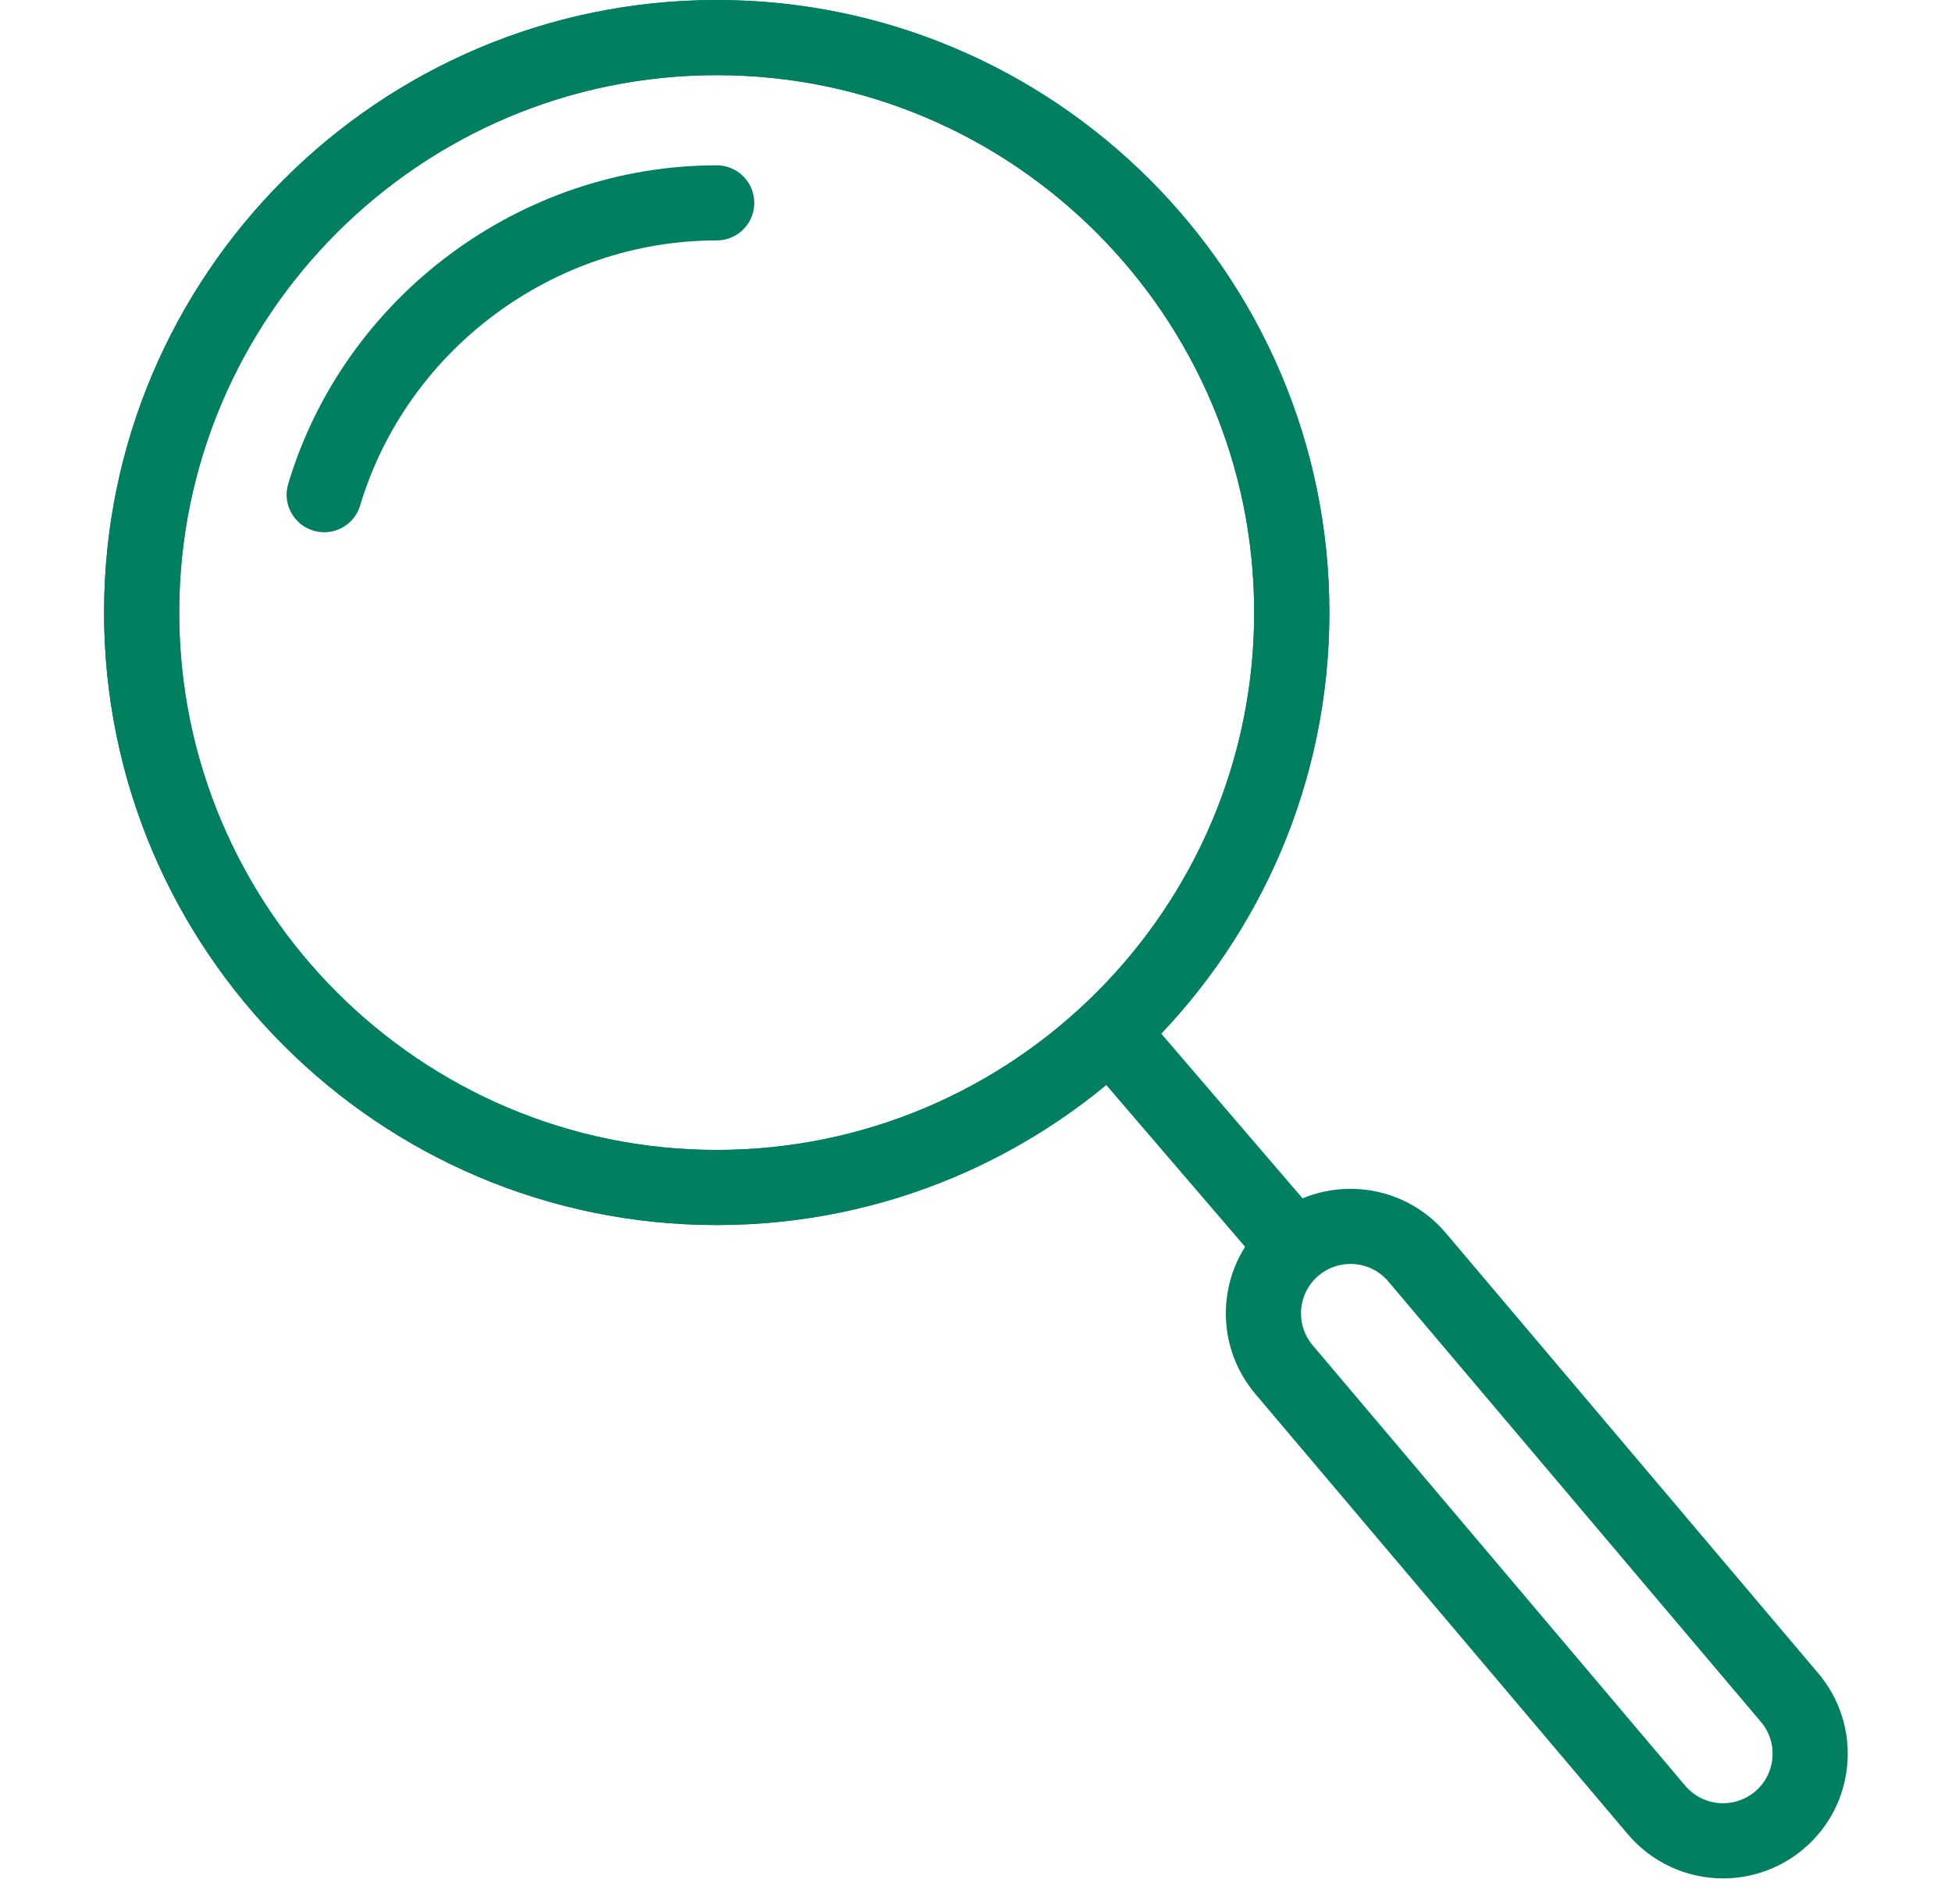 <svg width="41" height="40" viewBox="0 0 41 40" fill="none" xmlns="http://www.w3.org/2000/svg">
<path fill-rule="evenodd" clip-rule="evenodd" d="M15.054 1.579C8.829 1.579 3.764 6.643 3.764 12.868C3.764 19.093 8.829 24.158 15.054 24.158C21.279 24.158 26.343 19.093 26.343 12.868C26.343 6.643 21.279 1.579 15.054 1.579ZM15.054 25.736C7.958 25.736 2.186 19.964 2.186 12.868C2.186 5.773 7.958 0 15.054 0C22.149 0 27.922 5.773 27.922 12.868C27.922 19.964 22.149 25.736 15.054 25.736Z" fill="#008060"/>
<path fill-rule="evenodd" clip-rule="evenodd" d="M15.054 1.579C8.829 1.579 3.764 6.643 3.764 12.868C3.764 19.093 8.829 24.158 15.054 24.158C21.279 24.158 26.343 19.093 26.343 12.868C26.343 6.643 21.279 1.579 15.054 1.579ZM15.054 25.736C7.958 25.736 2.186 19.964 2.186 12.868C2.186 5.773 7.958 0 15.054 0C22.149 0 27.922 5.773 27.922 12.868C27.922 19.964 22.149 25.736 15.054 25.736Z" fill="#008060"/>
<path fill-rule="evenodd" clip-rule="evenodd" d="M6.81 11.182C6.735 11.182 6.658 11.171 6.582 11.148C6.165 11.023 5.928 10.583 6.053 10.166C7.235 6.225 10.936 3.473 15.054 3.473C15.49 3.473 15.843 3.826 15.843 4.262C15.843 4.698 15.49 5.051 15.054 5.051C11.628 5.051 8.548 7.341 7.565 10.619C7.463 10.961 7.149 11.182 6.81 11.182Z" fill="#008060"/>
<path fill-rule="evenodd" clip-rule="evenodd" d="M26.619 26.737L23.106 22.643L24.305 21.615L27.817 25.709L26.619 26.737Z" fill="#008060"/>
<path fill-rule="evenodd" clip-rule="evenodd" d="M28.366 26.553C28.128 26.553 27.89 26.634 27.695 26.798C27.483 26.978 27.353 27.229 27.33 27.506C27.307 27.782 27.393 28.052 27.573 28.264L35.397 37.515C35.595 37.749 35.885 37.883 36.192 37.883C36.437 37.883 36.675 37.796 36.863 37.638C37.075 37.458 37.205 37.207 37.228 36.93C37.251 36.654 37.165 36.384 36.985 36.172L29.16 26.921C28.955 26.678 28.661 26.553 28.366 26.553ZM36.192 39.462C35.42 39.462 34.691 39.124 34.192 38.535L26.367 29.284C25.916 28.749 25.699 28.071 25.757 27.374C25.815 26.677 26.142 26.045 26.676 25.593C27.778 24.661 29.433 24.799 30.366 25.901L38.191 35.153C38.642 35.687 38.859 36.365 38.801 37.062C38.743 37.759 38.416 38.391 37.882 38.843C37.41 39.242 36.81 39.462 36.192 39.462Z" fill="#008060"/>
</svg>
